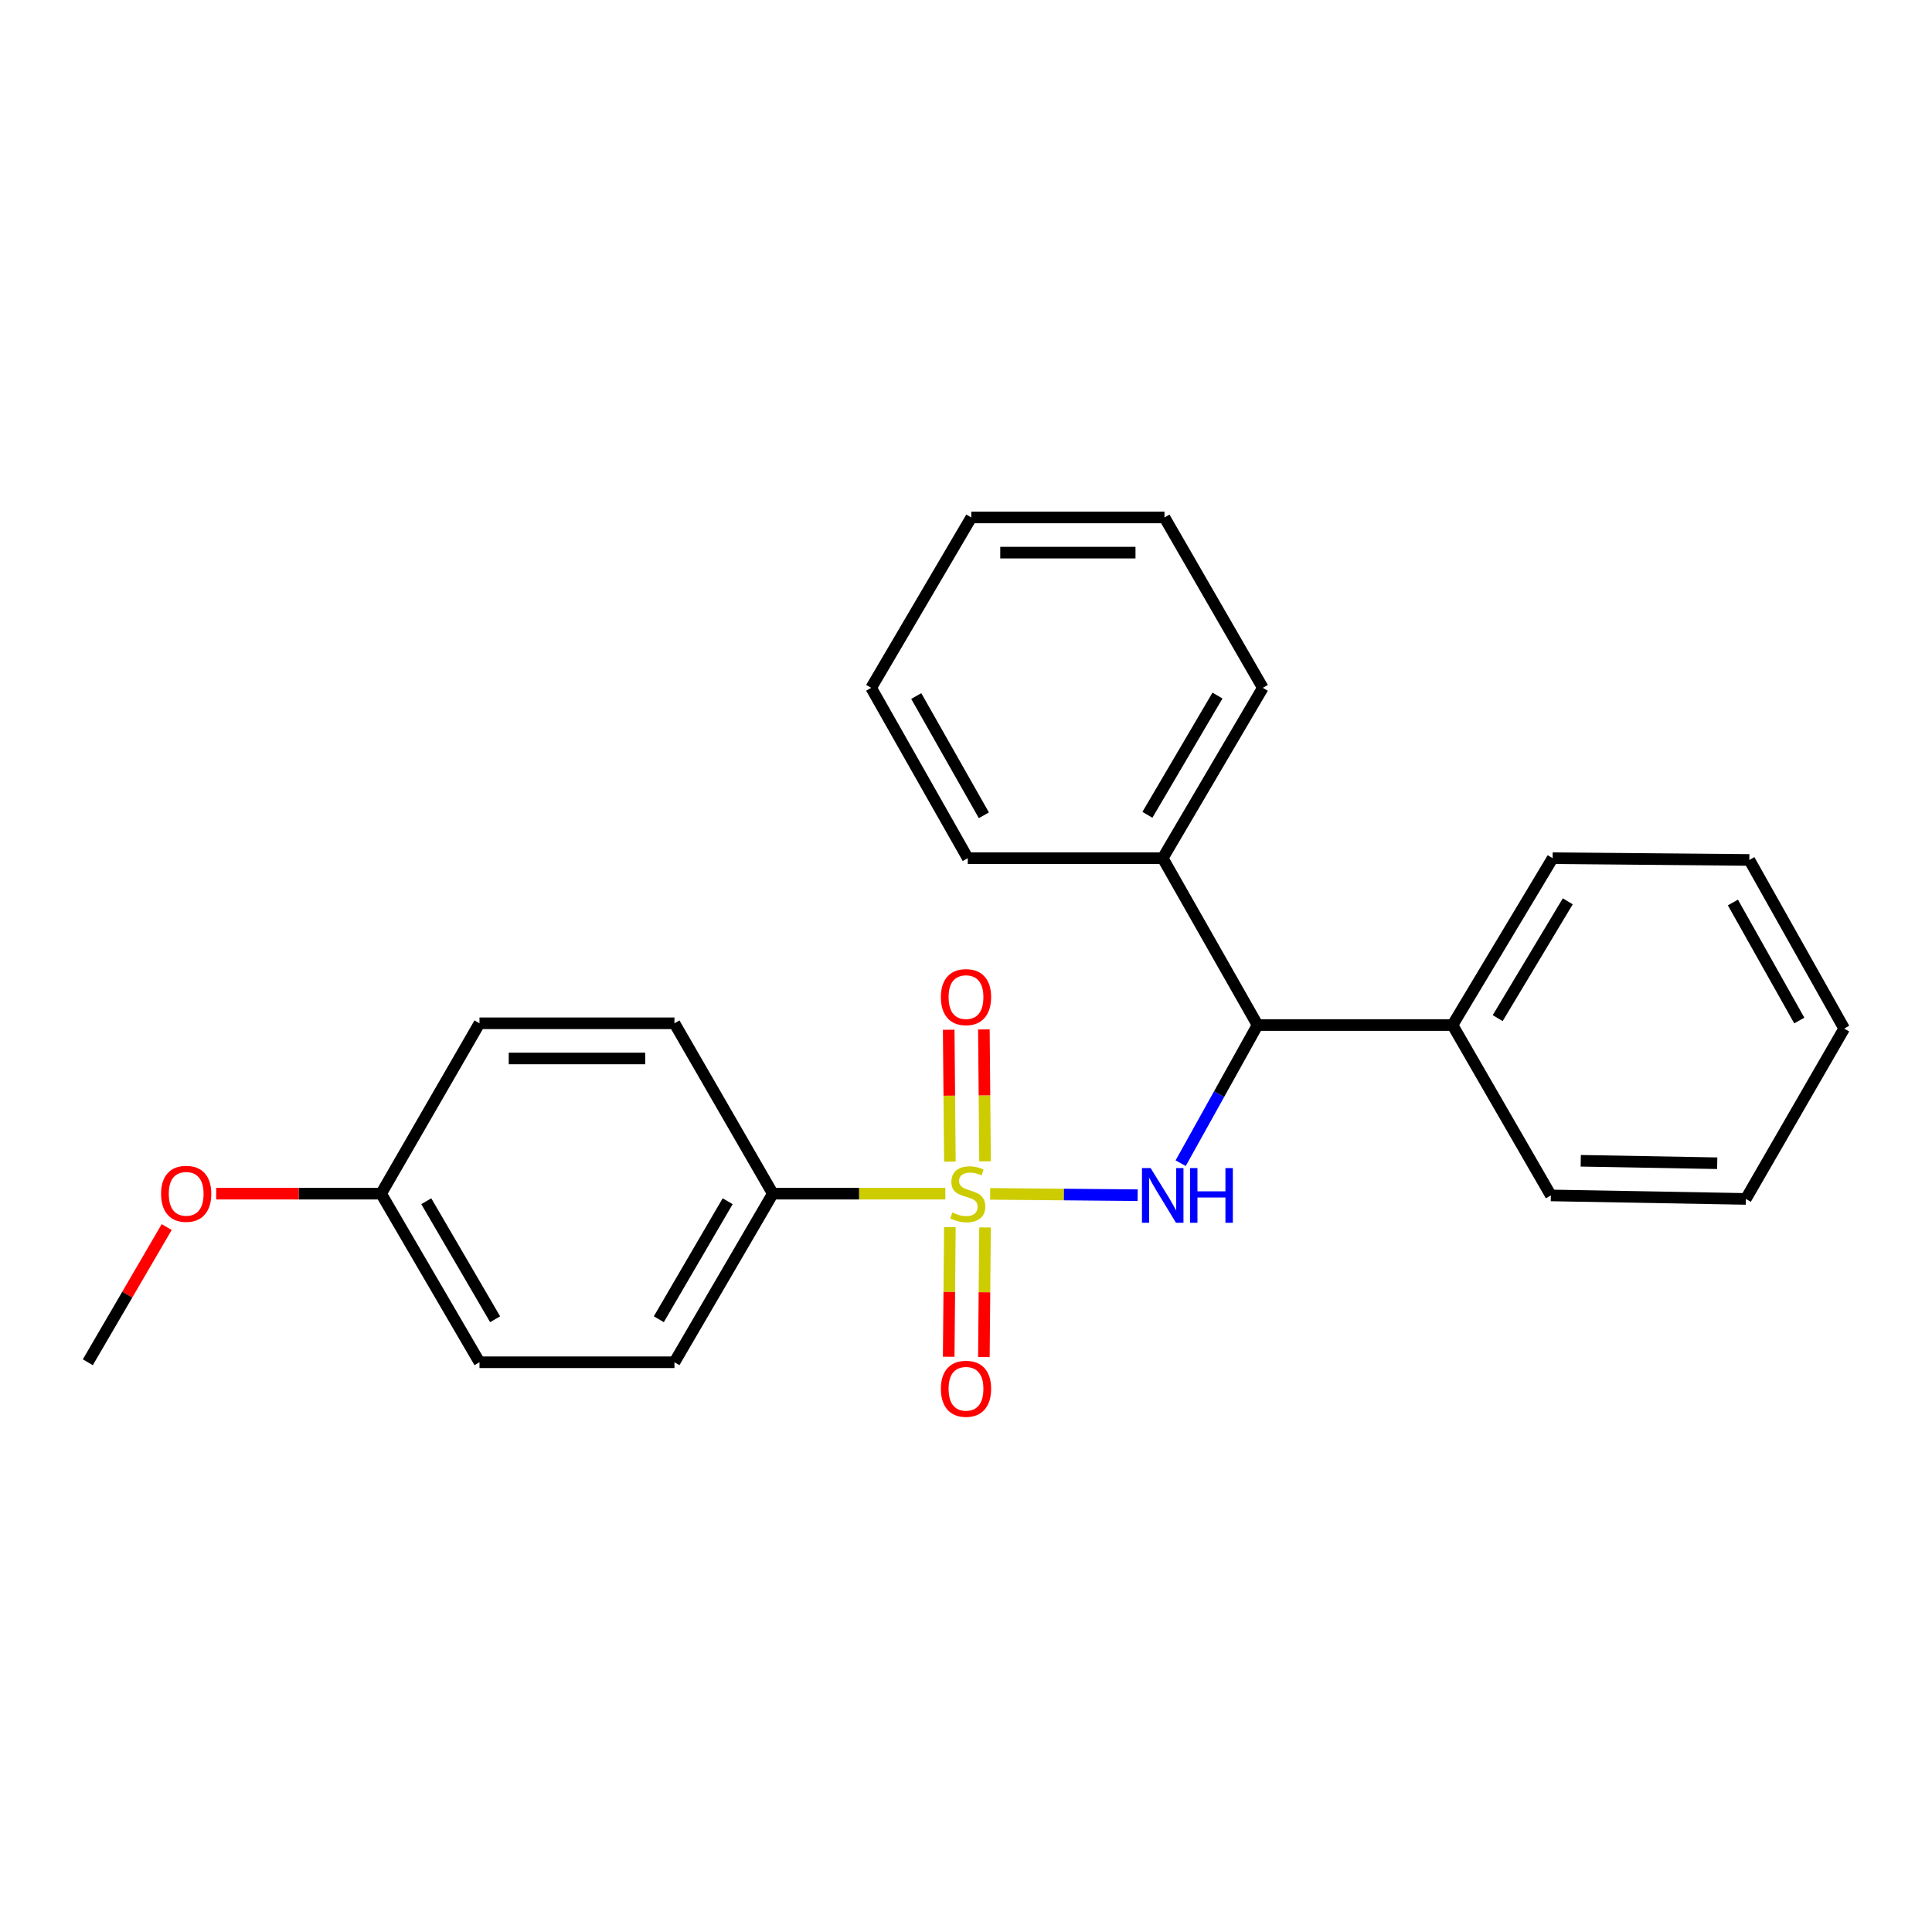 <?xml version='1.0' encoding='iso-8859-1'?>
<svg version='1.1' baseProfile='full'
              xmlns='http://www.w3.org/2000/svg'
                      xmlns:rdkit='http://www.rdkit.org/xml'
                      xmlns:xlink='http://www.w3.org/1999/xlink'
                  xml:space='preserve'
width='1000px' height='1000px' viewBox='0 0 1000 1000'>
<!-- END OF HEADER -->
<rect style='opacity:1.0;fill:#FFFFFF;stroke:none' width='1000' height='1000' x='0' y='0'> </rect>
<path class='bond-0' d='M 512.513,617.944 L 550.68,618.288' style='fill:none;fill-rule:evenodd;stroke:#CCCC00;stroke-width:6px;stroke-linecap:butt;stroke-linejoin:miter;stroke-opacity:1' />
<path class='bond-0' d='M 550.68,618.288 L 588.847,618.632' style='fill:none;fill-rule:evenodd;stroke:#0000FF;stroke-width:6px;stroke-linecap:butt;stroke-linejoin:miter;stroke-opacity:1' />
<path class='bond-1' d='M 489.308,617.839 L 444.655,617.839' style='fill:none;fill-rule:evenodd;stroke:#CCCC00;stroke-width:6px;stroke-linecap:butt;stroke-linejoin:miter;stroke-opacity:1' />
<path class='bond-1' d='M 444.655,617.839 L 400.001,617.839' style='fill:none;fill-rule:evenodd;stroke:#000000;stroke-width:6px;stroke-linecap:butt;stroke-linejoin:miter;stroke-opacity:1' />
<path class='bond-2' d='M 509.865,601.092 L 509.559,566.96' style='fill:none;fill-rule:evenodd;stroke:#CCCC00;stroke-width:6px;stroke-linecap:butt;stroke-linejoin:miter;stroke-opacity:1' />
<path class='bond-2' d='M 509.559,566.96 L 509.254,532.827' style='fill:none;fill-rule:evenodd;stroke:#FF0000;stroke-width:6px;stroke-linecap:butt;stroke-linejoin:miter;stroke-opacity:1' />
<path class='bond-2' d='M 491.658,601.255 L 491.353,567.122' style='fill:none;fill-rule:evenodd;stroke:#CCCC00;stroke-width:6px;stroke-linecap:butt;stroke-linejoin:miter;stroke-opacity:1' />
<path class='bond-2' d='M 491.353,567.122 L 491.048,532.99' style='fill:none;fill-rule:evenodd;stroke:#FF0000;stroke-width:6px;stroke-linecap:butt;stroke-linejoin:miter;stroke-opacity:1' />
<path class='bond-3' d='M 491.65,635.16 L 491.347,668.709' style='fill:none;fill-rule:evenodd;stroke:#CCCC00;stroke-width:6px;stroke-linecap:butt;stroke-linejoin:miter;stroke-opacity:1' />
<path class='bond-3' d='M 491.347,668.709 L 491.045,702.258' style='fill:none;fill-rule:evenodd;stroke:#FF0000;stroke-width:6px;stroke-linecap:butt;stroke-linejoin:miter;stroke-opacity:1' />
<path class='bond-3' d='M 509.857,635.324 L 509.554,668.873' style='fill:none;fill-rule:evenodd;stroke:#CCCC00;stroke-width:6px;stroke-linecap:butt;stroke-linejoin:miter;stroke-opacity:1' />
<path class='bond-3' d='M 509.554,668.873 L 509.251,702.422' style='fill:none;fill-rule:evenodd;stroke:#FF0000;stroke-width:6px;stroke-linecap:butt;stroke-linejoin:miter;stroke-opacity:1' />
<path class='bond-4' d='M 611.106,602.066 L 631.007,566.316' style='fill:none;fill-rule:evenodd;stroke:#0000FF;stroke-width:6px;stroke-linecap:butt;stroke-linejoin:miter;stroke-opacity:1' />
<path class='bond-4' d='M 631.007,566.316 L 650.908,530.565' style='fill:none;fill-rule:evenodd;stroke:#000000;stroke-width:6px;stroke-linecap:butt;stroke-linejoin:miter;stroke-opacity:1' />
<path class='bond-5' d='M 650.908,530.565 L 601.819,444.202' style='fill:none;fill-rule:evenodd;stroke:#000000;stroke-width:6px;stroke-linecap:butt;stroke-linejoin:miter;stroke-opacity:1' />
<path class='bond-6' d='M 650.908,530.565 L 751.817,530.565' style='fill:none;fill-rule:evenodd;stroke:#000000;stroke-width:6px;stroke-linecap:butt;stroke-linejoin:miter;stroke-opacity:1' />
<path class='bond-7' d='M 400.001,617.839 L 349.092,705.103' style='fill:none;fill-rule:evenodd;stroke:#000000;stroke-width:6px;stroke-linecap:butt;stroke-linejoin:miter;stroke-opacity:1' />
<path class='bond-7' d='M 376.638,621.754 L 341.002,682.838' style='fill:none;fill-rule:evenodd;stroke:#000000;stroke-width:6px;stroke-linecap:butt;stroke-linejoin:miter;stroke-opacity:1' />
<path class='bond-8' d='M 400.001,617.839 L 349.092,529.655' style='fill:none;fill-rule:evenodd;stroke:#000000;stroke-width:6px;stroke-linecap:butt;stroke-linejoin:miter;stroke-opacity:1' />
<path class='bond-9' d='M 601.819,444.202 L 653.639,356.018' style='fill:none;fill-rule:evenodd;stroke:#000000;stroke-width:6px;stroke-linecap:butt;stroke-linejoin:miter;stroke-opacity:1' />
<path class='bond-9' d='M 593.895,421.75 L 630.169,360.021' style='fill:none;fill-rule:evenodd;stroke:#000000;stroke-width:6px;stroke-linecap:butt;stroke-linejoin:miter;stroke-opacity:1' />
<path class='bond-10' d='M 601.819,444.202 L 500.91,444.202' style='fill:none;fill-rule:evenodd;stroke:#000000;stroke-width:6px;stroke-linecap:butt;stroke-linejoin:miter;stroke-opacity:1' />
<path class='bond-11' d='M 751.817,530.565 L 803.637,444.202' style='fill:none;fill-rule:evenodd;stroke:#000000;stroke-width:6px;stroke-linecap:butt;stroke-linejoin:miter;stroke-opacity:1' />
<path class='bond-11' d='M 775.203,526.979 L 811.477,466.524' style='fill:none;fill-rule:evenodd;stroke:#000000;stroke-width:6px;stroke-linecap:butt;stroke-linejoin:miter;stroke-opacity:1' />
<path class='bond-12' d='M 751.817,530.565 L 802.727,618.749' style='fill:none;fill-rule:evenodd;stroke:#000000;stroke-width:6px;stroke-linecap:butt;stroke-linejoin:miter;stroke-opacity:1' />
<path class='bond-13' d='M 349.092,705.103 L 248.183,705.103' style='fill:none;fill-rule:evenodd;stroke:#000000;stroke-width:6px;stroke-linecap:butt;stroke-linejoin:miter;stroke-opacity:1' />
<path class='bond-14' d='M 349.092,529.655 L 248.183,529.655' style='fill:none;fill-rule:evenodd;stroke:#000000;stroke-width:6px;stroke-linecap:butt;stroke-linejoin:miter;stroke-opacity:1' />
<path class='bond-14' d='M 333.955,547.862 L 263.319,547.862' style='fill:none;fill-rule:evenodd;stroke:#000000;stroke-width:6px;stroke-linecap:butt;stroke-linejoin:miter;stroke-opacity:1' />
<path class='bond-15' d='M 197.273,617.839 L 248.183,529.655' style='fill:none;fill-rule:evenodd;stroke:#000000;stroke-width:6px;stroke-linecap:butt;stroke-linejoin:miter;stroke-opacity:1' />
<path class='bond-16' d='M 197.273,617.839 L 154.58,617.839' style='fill:none;fill-rule:evenodd;stroke:#000000;stroke-width:6px;stroke-linecap:butt;stroke-linejoin:miter;stroke-opacity:1' />
<path class='bond-16' d='M 154.58,617.839 L 111.887,617.839' style='fill:none;fill-rule:evenodd;stroke:#FF0000;stroke-width:6px;stroke-linecap:butt;stroke-linejoin:miter;stroke-opacity:1' />
<path class='bond-17' d='M 197.273,617.839 L 248.183,705.103' style='fill:none;fill-rule:evenodd;stroke:#000000;stroke-width:6px;stroke-linecap:butt;stroke-linejoin:miter;stroke-opacity:1' />
<path class='bond-17' d='M 220.636,621.754 L 256.273,682.838' style='fill:none;fill-rule:evenodd;stroke:#000000;stroke-width:6px;stroke-linecap:butt;stroke-linejoin:miter;stroke-opacity:1' />
<path class='bond-18' d='M 86.28,635.125 L 65.867,670.114' style='fill:none;fill-rule:evenodd;stroke:#FF0000;stroke-width:6px;stroke-linecap:butt;stroke-linejoin:miter;stroke-opacity:1' />
<path class='bond-18' d='M 65.867,670.114 L 45.455,705.103' style='fill:none;fill-rule:evenodd;stroke:#000000;stroke-width:6px;stroke-linecap:butt;stroke-linejoin:miter;stroke-opacity:1' />
<path class='bond-19' d='M 653.639,356.018 L 602.73,267.834' style='fill:none;fill-rule:evenodd;stroke:#000000;stroke-width:6px;stroke-linecap:butt;stroke-linejoin:miter;stroke-opacity:1' />
<path class='bond-20' d='M 500.91,444.202 L 450.911,356.018' style='fill:none;fill-rule:evenodd;stroke:#000000;stroke-width:6px;stroke-linecap:butt;stroke-linejoin:miter;stroke-opacity:1' />
<path class='bond-20' d='M 509.249,421.994 L 474.25,360.265' style='fill:none;fill-rule:evenodd;stroke:#000000;stroke-width:6px;stroke-linecap:butt;stroke-linejoin:miter;stroke-opacity:1' />
<path class='bond-21' d='M 803.637,444.202 L 905.457,445.112' style='fill:none;fill-rule:evenodd;stroke:#000000;stroke-width:6px;stroke-linecap:butt;stroke-linejoin:miter;stroke-opacity:1' />
<path class='bond-22' d='M 802.727,618.749 L 903.636,620.56' style='fill:none;fill-rule:evenodd;stroke:#000000;stroke-width:6px;stroke-linecap:butt;stroke-linejoin:miter;stroke-opacity:1' />
<path class='bond-22' d='M 818.19,600.817 L 888.826,602.084' style='fill:none;fill-rule:evenodd;stroke:#000000;stroke-width:6px;stroke-linecap:butt;stroke-linejoin:miter;stroke-opacity:1' />
<path class='bond-23' d='M 450.911,356.018 L 502.731,267.834' style='fill:none;fill-rule:evenodd;stroke:#000000;stroke-width:6px;stroke-linecap:butt;stroke-linejoin:miter;stroke-opacity:1' />
<path class='bond-24' d='M 905.457,445.112 L 954.545,532.386' style='fill:none;fill-rule:evenodd;stroke:#000000;stroke-width:6px;stroke-linecap:butt;stroke-linejoin:miter;stroke-opacity:1' />
<path class='bond-24' d='M 896.951,467.129 L 931.313,528.221' style='fill:none;fill-rule:evenodd;stroke:#000000;stroke-width:6px;stroke-linecap:butt;stroke-linejoin:miter;stroke-opacity:1' />
<path class='bond-25' d='M 903.636,620.56 L 954.545,532.386' style='fill:none;fill-rule:evenodd;stroke:#000000;stroke-width:6px;stroke-linecap:butt;stroke-linejoin:miter;stroke-opacity:1' />
<path class='bond-26' d='M 602.73,267.834 L 502.731,267.834' style='fill:none;fill-rule:evenodd;stroke:#000000;stroke-width:6px;stroke-linecap:butt;stroke-linejoin:miter;stroke-opacity:1' />
<path class='bond-26' d='M 587.73,286.041 L 517.731,286.041' style='fill:none;fill-rule:evenodd;stroke:#000000;stroke-width:6px;stroke-linecap:butt;stroke-linejoin:miter;stroke-opacity:1' />
<path  class='atom-0' d='M 492.91 627.559
Q 493.23 627.679, 494.55 628.239
Q 495.87 628.799, 497.31 629.159
Q 498.79 629.479, 500.23 629.479
Q 502.91 629.479, 504.47 628.199
Q 506.03 626.879, 506.03 624.599
Q 506.03 623.039, 505.23 622.079
Q 504.47 621.119, 503.27 620.599
Q 502.07 620.079, 500.07 619.479
Q 497.55 618.719, 496.03 617.999
Q 494.55 617.279, 493.47 615.759
Q 492.43 614.239, 492.43 611.679
Q 492.43 608.119, 494.83 605.919
Q 497.27 603.719, 502.07 603.719
Q 505.35 603.719, 509.07 605.279
L 508.15 608.359
Q 504.75 606.959, 502.19 606.959
Q 499.43 606.959, 497.91 608.119
Q 496.39 609.239, 496.43 611.199
Q 496.43 612.719, 497.19 613.639
Q 497.99 614.559, 499.11 615.079
Q 500.27 615.599, 502.19 616.199
Q 504.75 616.999, 506.27 617.799
Q 507.79 618.599, 508.87 620.239
Q 509.99 621.839, 509.99 624.599
Q 509.99 628.519, 507.35 630.639
Q 504.75 632.719, 500.39 632.719
Q 497.87 632.719, 495.95 632.159
Q 494.07 631.639, 491.83 630.719
L 492.91 627.559
' fill='#CCCC00'/>
<path  class='atom-1' d='M 595.559 604.589
L 604.839 619.589
Q 605.759 621.069, 607.239 623.749
Q 608.719 626.429, 608.799 626.589
L 608.799 604.589
L 612.559 604.589
L 612.559 632.909
L 608.679 632.909
L 598.719 616.509
Q 597.559 614.589, 596.319 612.389
Q 595.119 610.189, 594.759 609.509
L 594.759 632.909
L 591.079 632.909
L 591.079 604.589
L 595.559 604.589
' fill='#0000FF'/>
<path  class='atom-1' d='M 615.959 604.589
L 619.799 604.589
L 619.799 616.629
L 634.279 616.629
L 634.279 604.589
L 638.119 604.589
L 638.119 632.909
L 634.279 632.909
L 634.279 619.829
L 619.799 619.829
L 619.799 632.909
L 615.959 632.909
L 615.959 604.589
' fill='#0000FF'/>
<path  class='atom-4' d='M 487 516.1
Q 487 509.3, 490.36 505.5
Q 493.72 501.7, 500 501.7
Q 506.28 501.7, 509.64 505.5
Q 513 509.3, 513 516.1
Q 513 522.98, 509.6 526.9
Q 506.2 530.78, 500 530.78
Q 493.76 530.78, 490.36 526.9
Q 487 523.02, 487 516.1
M 500 527.58
Q 504.32 527.58, 506.64 524.7
Q 509 521.78, 509 516.1
Q 509 510.54, 506.64 507.74
Q 504.32 504.9, 500 504.9
Q 495.68 504.9, 493.32 507.7
Q 491 510.5, 491 516.1
Q 491 521.82, 493.32 524.7
Q 495.68 527.58, 500 527.58
' fill='#FF0000'/>
<path  class='atom-5' d='M 487 718.828
Q 487 712.028, 490.36 708.228
Q 493.72 704.428, 500 704.428
Q 506.28 704.428, 509.64 708.228
Q 513 712.028, 513 718.828
Q 513 725.708, 509.6 729.628
Q 506.2 733.508, 500 733.508
Q 493.76 733.508, 490.36 729.628
Q 487 725.748, 487 718.828
M 500 730.308
Q 504.32 730.308, 506.64 727.428
Q 509 724.508, 509 718.828
Q 509 713.268, 506.64 710.468
Q 504.32 707.628, 500 707.628
Q 495.68 707.628, 493.32 710.428
Q 491 713.228, 491 718.828
Q 491 724.548, 493.32 727.428
Q 495.68 730.308, 500 730.308
' fill='#FF0000'/>
<path  class='atom-13' d='M 83.364 617.919
Q 83.364 611.119, 86.724 607.319
Q 90.084 603.519, 96.364 603.519
Q 102.644 603.519, 106.004 607.319
Q 109.364 611.119, 109.364 617.919
Q 109.364 624.799, 105.964 628.719
Q 102.564 632.599, 96.364 632.599
Q 90.124 632.599, 86.724 628.719
Q 83.364 624.839, 83.364 617.919
M 96.364 629.399
Q 100.684 629.399, 103.004 626.519
Q 105.364 623.599, 105.364 617.919
Q 105.364 612.359, 103.004 609.559
Q 100.684 606.719, 96.364 606.719
Q 92.044 606.719, 89.684 609.519
Q 87.364 612.319, 87.364 617.919
Q 87.364 623.639, 89.684 626.519
Q 92.044 629.399, 96.364 629.399
' fill='#FF0000'/>
</svg>
